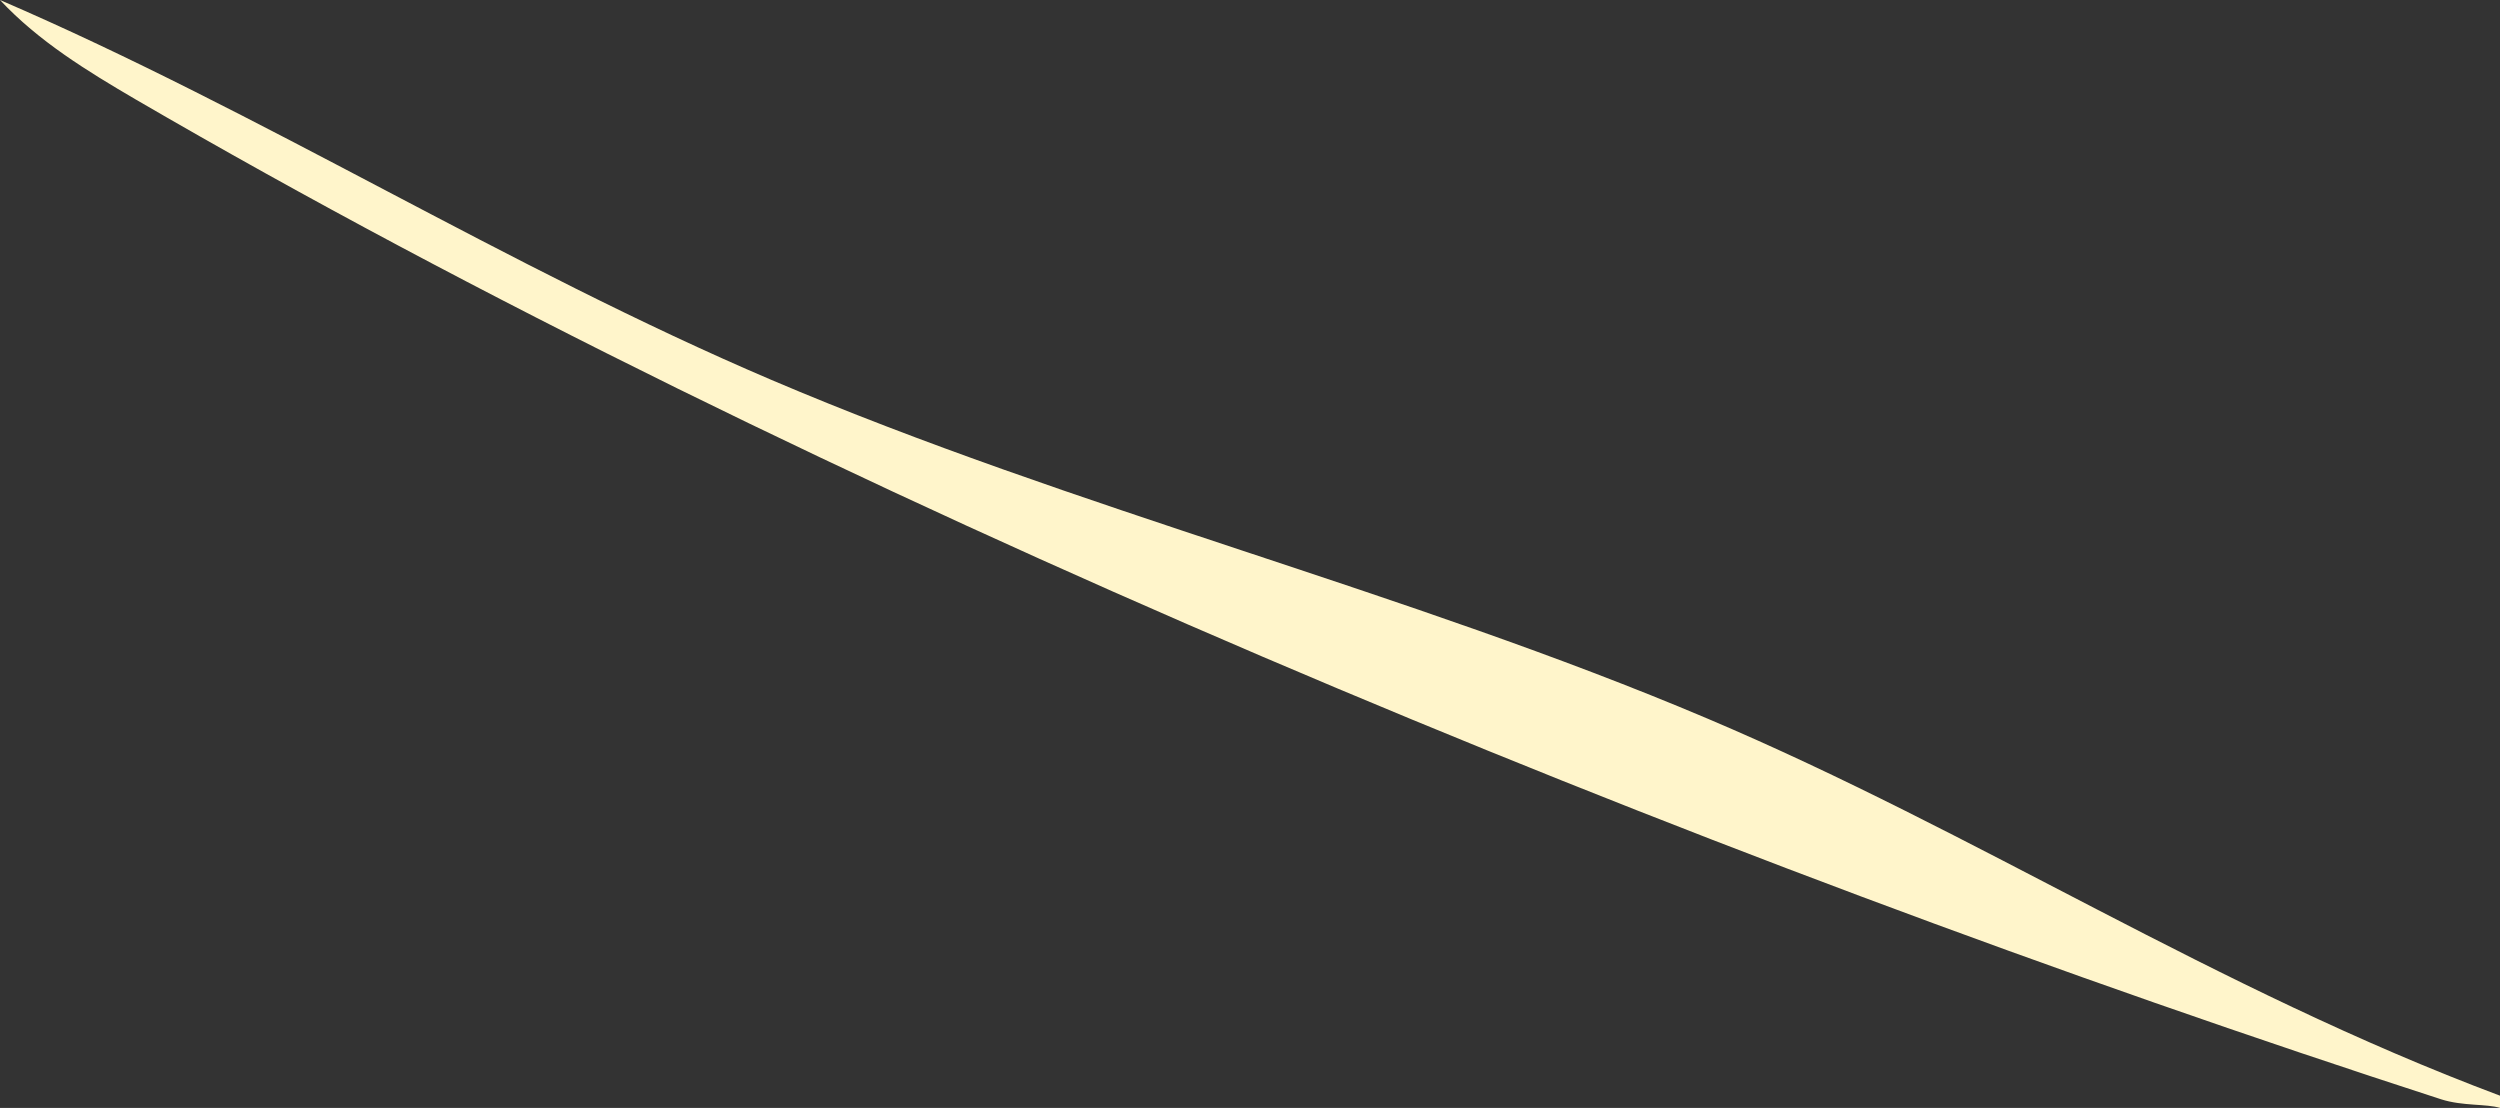 <svg xmlns="http://www.w3.org/2000/svg" id="Layer_2" data-name="Layer 2" viewBox="0 0 118.67 52.59"><rect x="0" y="0" width="118.67" height="52.59" fill="#333333" stroke="none"/><defs><style>      .cls-1 {        fill: #fff5cb;      }    </style></defs><g id="Layer_1-2" data-name="Layer 1"><path class="cls-1" d="M118.67,52v.59c-.64-.2-1.77-.08-2.8-.41C80.37,40.67,38.66,23.48,6.44,4.72,4.15,3.38,1.83,1.96,0,0c12.42,5.35,24.09,12.69,36.61,18.03,14.42,6.15,30.2,10.04,44.44,16.08,12.88,5.46,24,12.79,37.62,17.9Z"></path></g></svg>